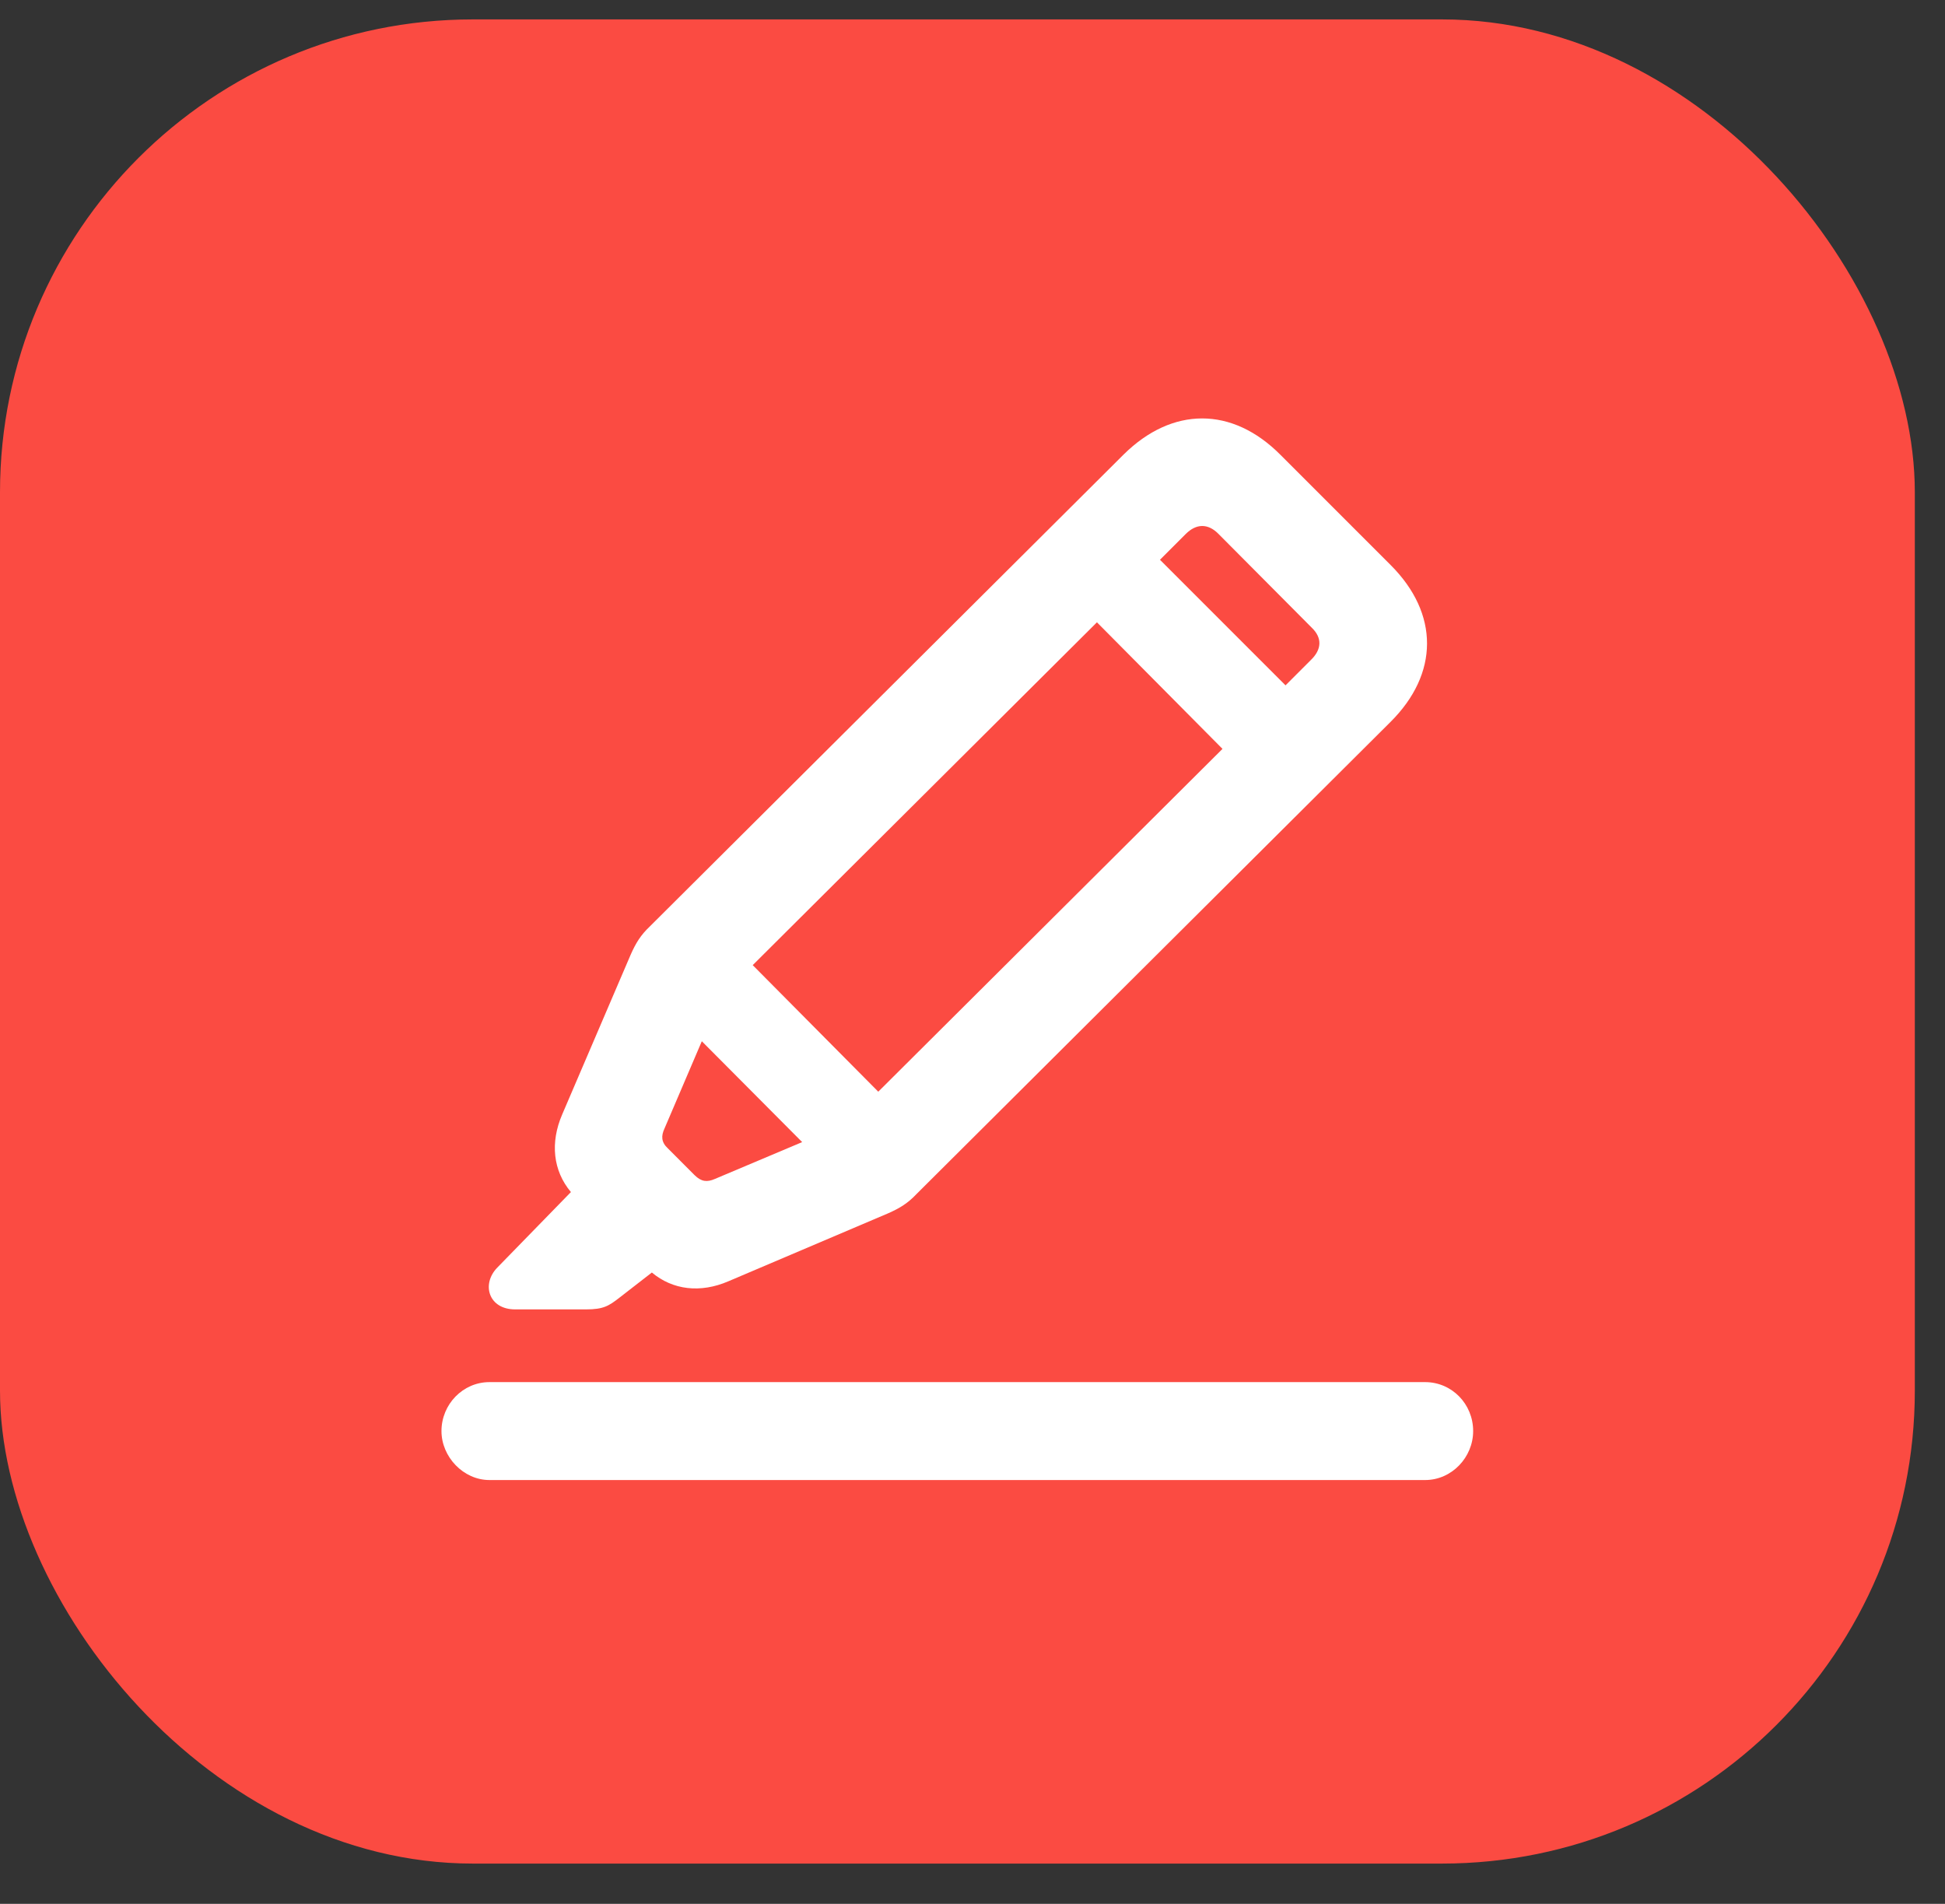 <svg width="47" height="46" viewBox="0 0 47 46" fill="none" xmlns="http://www.w3.org/2000/svg">
<rect x="0" y="0" width="47" height="46" fill="#333333" stroke="none"/>
<rect y="0.469" width="46.271" height="44.558" rx="11.425" fill="#FB4B42"/>
<path d="M12.449 31.637C11.804 31.637 11.629 31.027 12.015 30.629L13.796 28.802C13.362 28.286 13.292 27.607 13.585 26.927L15.237 23.073C15.366 22.78 15.483 22.593 15.705 22.382L27.151 10.983C28.323 9.823 29.775 9.811 30.947 10.995L33.606 13.654C34.778 14.825 34.778 16.278 33.594 17.45L22.149 28.848C21.938 29.071 21.75 29.188 21.458 29.317L17.603 30.957C16.924 31.25 16.256 31.168 15.752 30.746L14.967 31.355C14.71 31.555 14.581 31.637 14.159 31.637H12.449ZM28.651 12.904L28.03 13.525L31.064 16.559L31.673 15.95C31.943 15.692 31.954 15.411 31.697 15.165L29.436 12.892C29.189 12.646 28.908 12.646 28.651 12.904ZM18.189 23.319L21.223 26.377L29.541 18.094L26.507 15.036L18.189 23.319ZM17.275 28.485L19.384 27.595L16.959 25.158L16.057 27.267C15.975 27.443 15.975 27.595 16.139 27.747L16.783 28.392C16.947 28.555 17.088 28.567 17.275 28.485ZM11.828 35.76C11.195 35.76 10.668 35.198 10.668 34.577C10.668 33.933 11.183 33.394 11.828 33.394H34.438C35.082 33.394 35.598 33.921 35.598 34.577C35.598 35.21 35.082 35.76 34.438 35.76H11.828Z" fill="white"/>
</svg>
